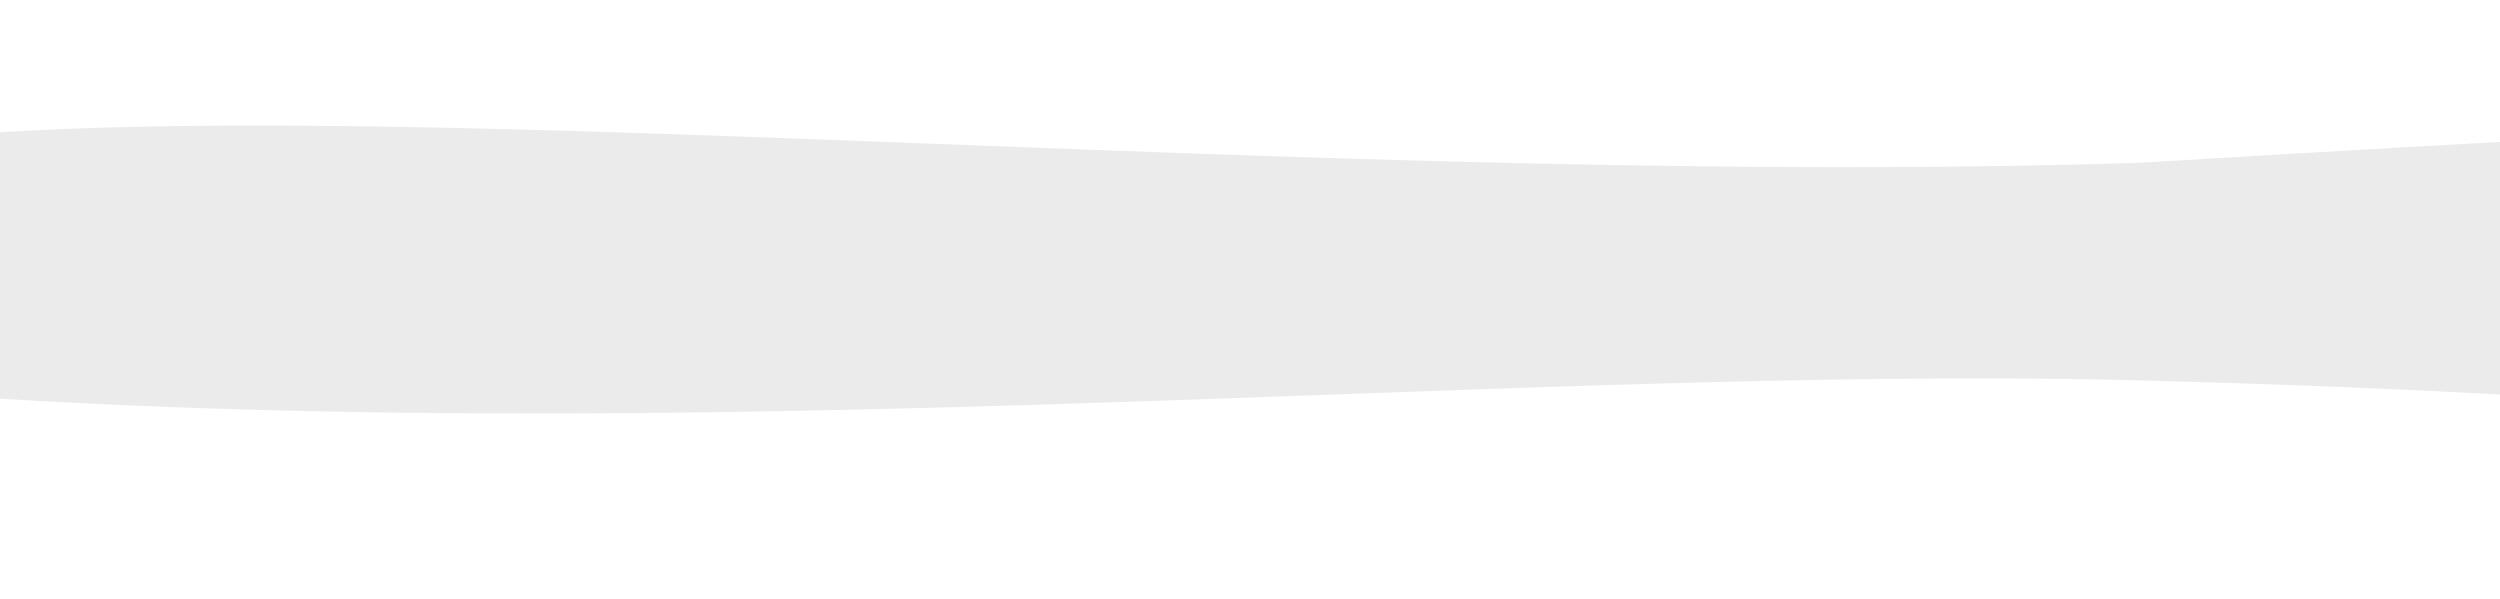 <?xml version="1.0" encoding="utf-8"?>
<!-- Generator: Adobe Illustrator 22.0.0, SVG Export Plug-In . SVG Version: 6.00 Build 0)  -->
<svg version="1.1" id="Layer_1" xmlns="http://www.w3.org/2000/svg" xmlns:xlink="http://www.w3.org/1999/xlink" x="0px" y="0px"
	 viewBox="0 0 1920 460" style="enable-background:new 0 0 1920 460;" xml:space="preserve">
<style type="text/css">
	.st0{opacity:0;fill:#55B1E2;enable-background:new    ;}
	.st1{opacity:8.000000e-02;enable-background:new    ;}
</style>
<path class="st0" d="M2250.2,159.8c-31-17.6-499.7-107.1-1479-42.1C438.1,168-225.6,48.4-402.5,108.2s-268.7,131.2,98.8,186.3
	S468,261.8,778,289.1c285.9,38.7,787.8,90.4,1490.5-44.1C2450,156.4,2250.2,195.2,2250.2,159.8z"/>
<path class="st1" d="M2321.4,117.9c-259.5-10.8,41.1-36-679.8,7.2c-703.1,21.6-1511.2-74.2-1823.6,0s-656.8,103.7,0,167
	s1329.8-12.9,1823.5,0s484.6,40.3,615.5,11.5S2645.2,153.9,2321.4,117.9z"/>
</svg>
